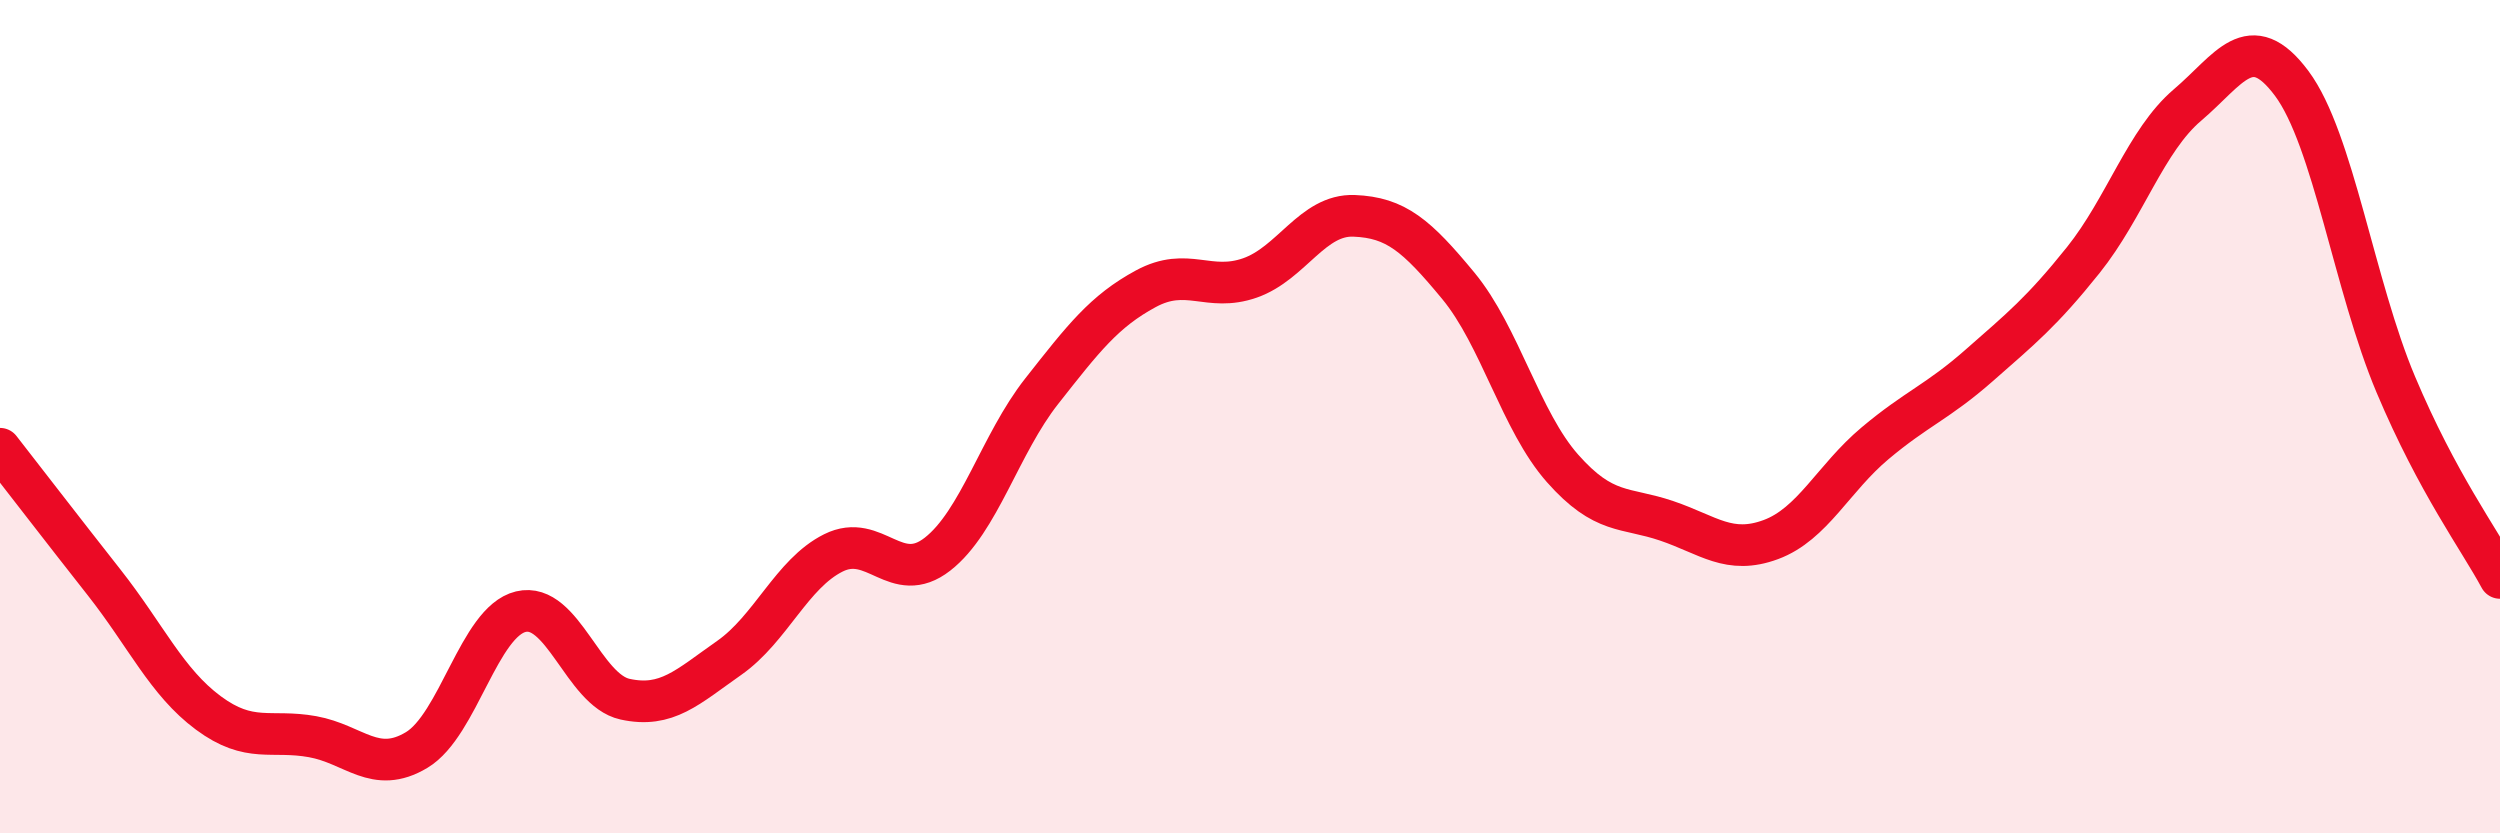 
    <svg width="60" height="20" viewBox="0 0 60 20" xmlns="http://www.w3.org/2000/svg">
      <path
        d="M 0,10.77 C 0.5,11.41 1.5,12.71 2.5,13.98 C 3.5,15.25 4,16.37 5,17.11 C 6,17.85 6.5,17.5 7.5,17.68 C 8.5,17.86 9,18.6 10,18 C 11,17.4 11.5,14.92 12.5,14.68 C 13.5,14.44 14,16.56 15,16.78 C 16,17 16.5,16.49 17.5,15.79 C 18.5,15.09 19,13.77 20,13.27 C 21,12.77 21.5,14.08 22.5,13.3 C 23.5,12.52 24,10.66 25,9.39 C 26,8.12 26.5,7.47 27.5,6.93 C 28.5,6.39 29,7.02 30,6.67 C 31,6.32 31.5,5.14 32.5,5.18 C 33.5,5.22 34,5.65 35,6.86 C 36,8.07 36.5,10.11 37.5,11.24 C 38.5,12.37 39,12.16 40,12.5 C 41,12.84 41.5,13.32 42.5,12.95 C 43.5,12.58 44,11.48 45,10.64 C 46,9.8 46.5,9.65 47.5,8.77 C 48.5,7.89 49,7.49 50,6.24 C 51,4.99 51.5,3.37 52.5,2.52 C 53.5,1.67 54,0.66 55,2 C 56,3.34 56.5,6.86 57.5,9.23 C 58.5,11.6 59.5,12.94 60,13.87L60 20L0 20Z"
        fill="#EB0A25"
        opacity="0.1"
        stroke-linecap="round"
        stroke-linejoin="round"
      />
      <path
        d="M 0,10.77 C 0.5,11.41 1.5,12.71 2.5,13.98 C 3.5,15.25 4,16.37 5,17.11 C 6,17.85 6.5,17.5 7.5,17.68 C 8.5,17.86 9,18.6 10,18 C 11,17.4 11.5,14.92 12.5,14.68 C 13.5,14.44 14,16.56 15,16.78 C 16,17 16.5,16.49 17.5,15.79 C 18.5,15.09 19,13.77 20,13.27 C 21,12.77 21.5,14.08 22.5,13.3 C 23.5,12.52 24,10.66 25,9.39 C 26,8.12 26.5,7.47 27.5,6.93 C 28.5,6.39 29,7.02 30,6.67 C 31,6.32 31.5,5.14 32.5,5.18 C 33.5,5.22 34,5.65 35,6.86 C 36,8.07 36.5,10.11 37.5,11.24 C 38.5,12.37 39,12.16 40,12.5 C 41,12.84 41.5,13.32 42.5,12.95 C 43.5,12.58 44,11.48 45,10.64 C 46,9.8 46.5,9.65 47.5,8.77 C 48.5,7.89 49,7.49 50,6.24 C 51,4.99 51.5,3.37 52.5,2.52 C 53.5,1.67 54,0.66 55,2 C 56,3.34 56.5,6.86 57.5,9.23 C 58.5,11.6 59.5,12.94 60,13.87"
        stroke="#EB0A25"
        stroke-width="1"
        fill="none"
        stroke-linecap="round"
        stroke-linejoin="round"
      />
    </svg>
  